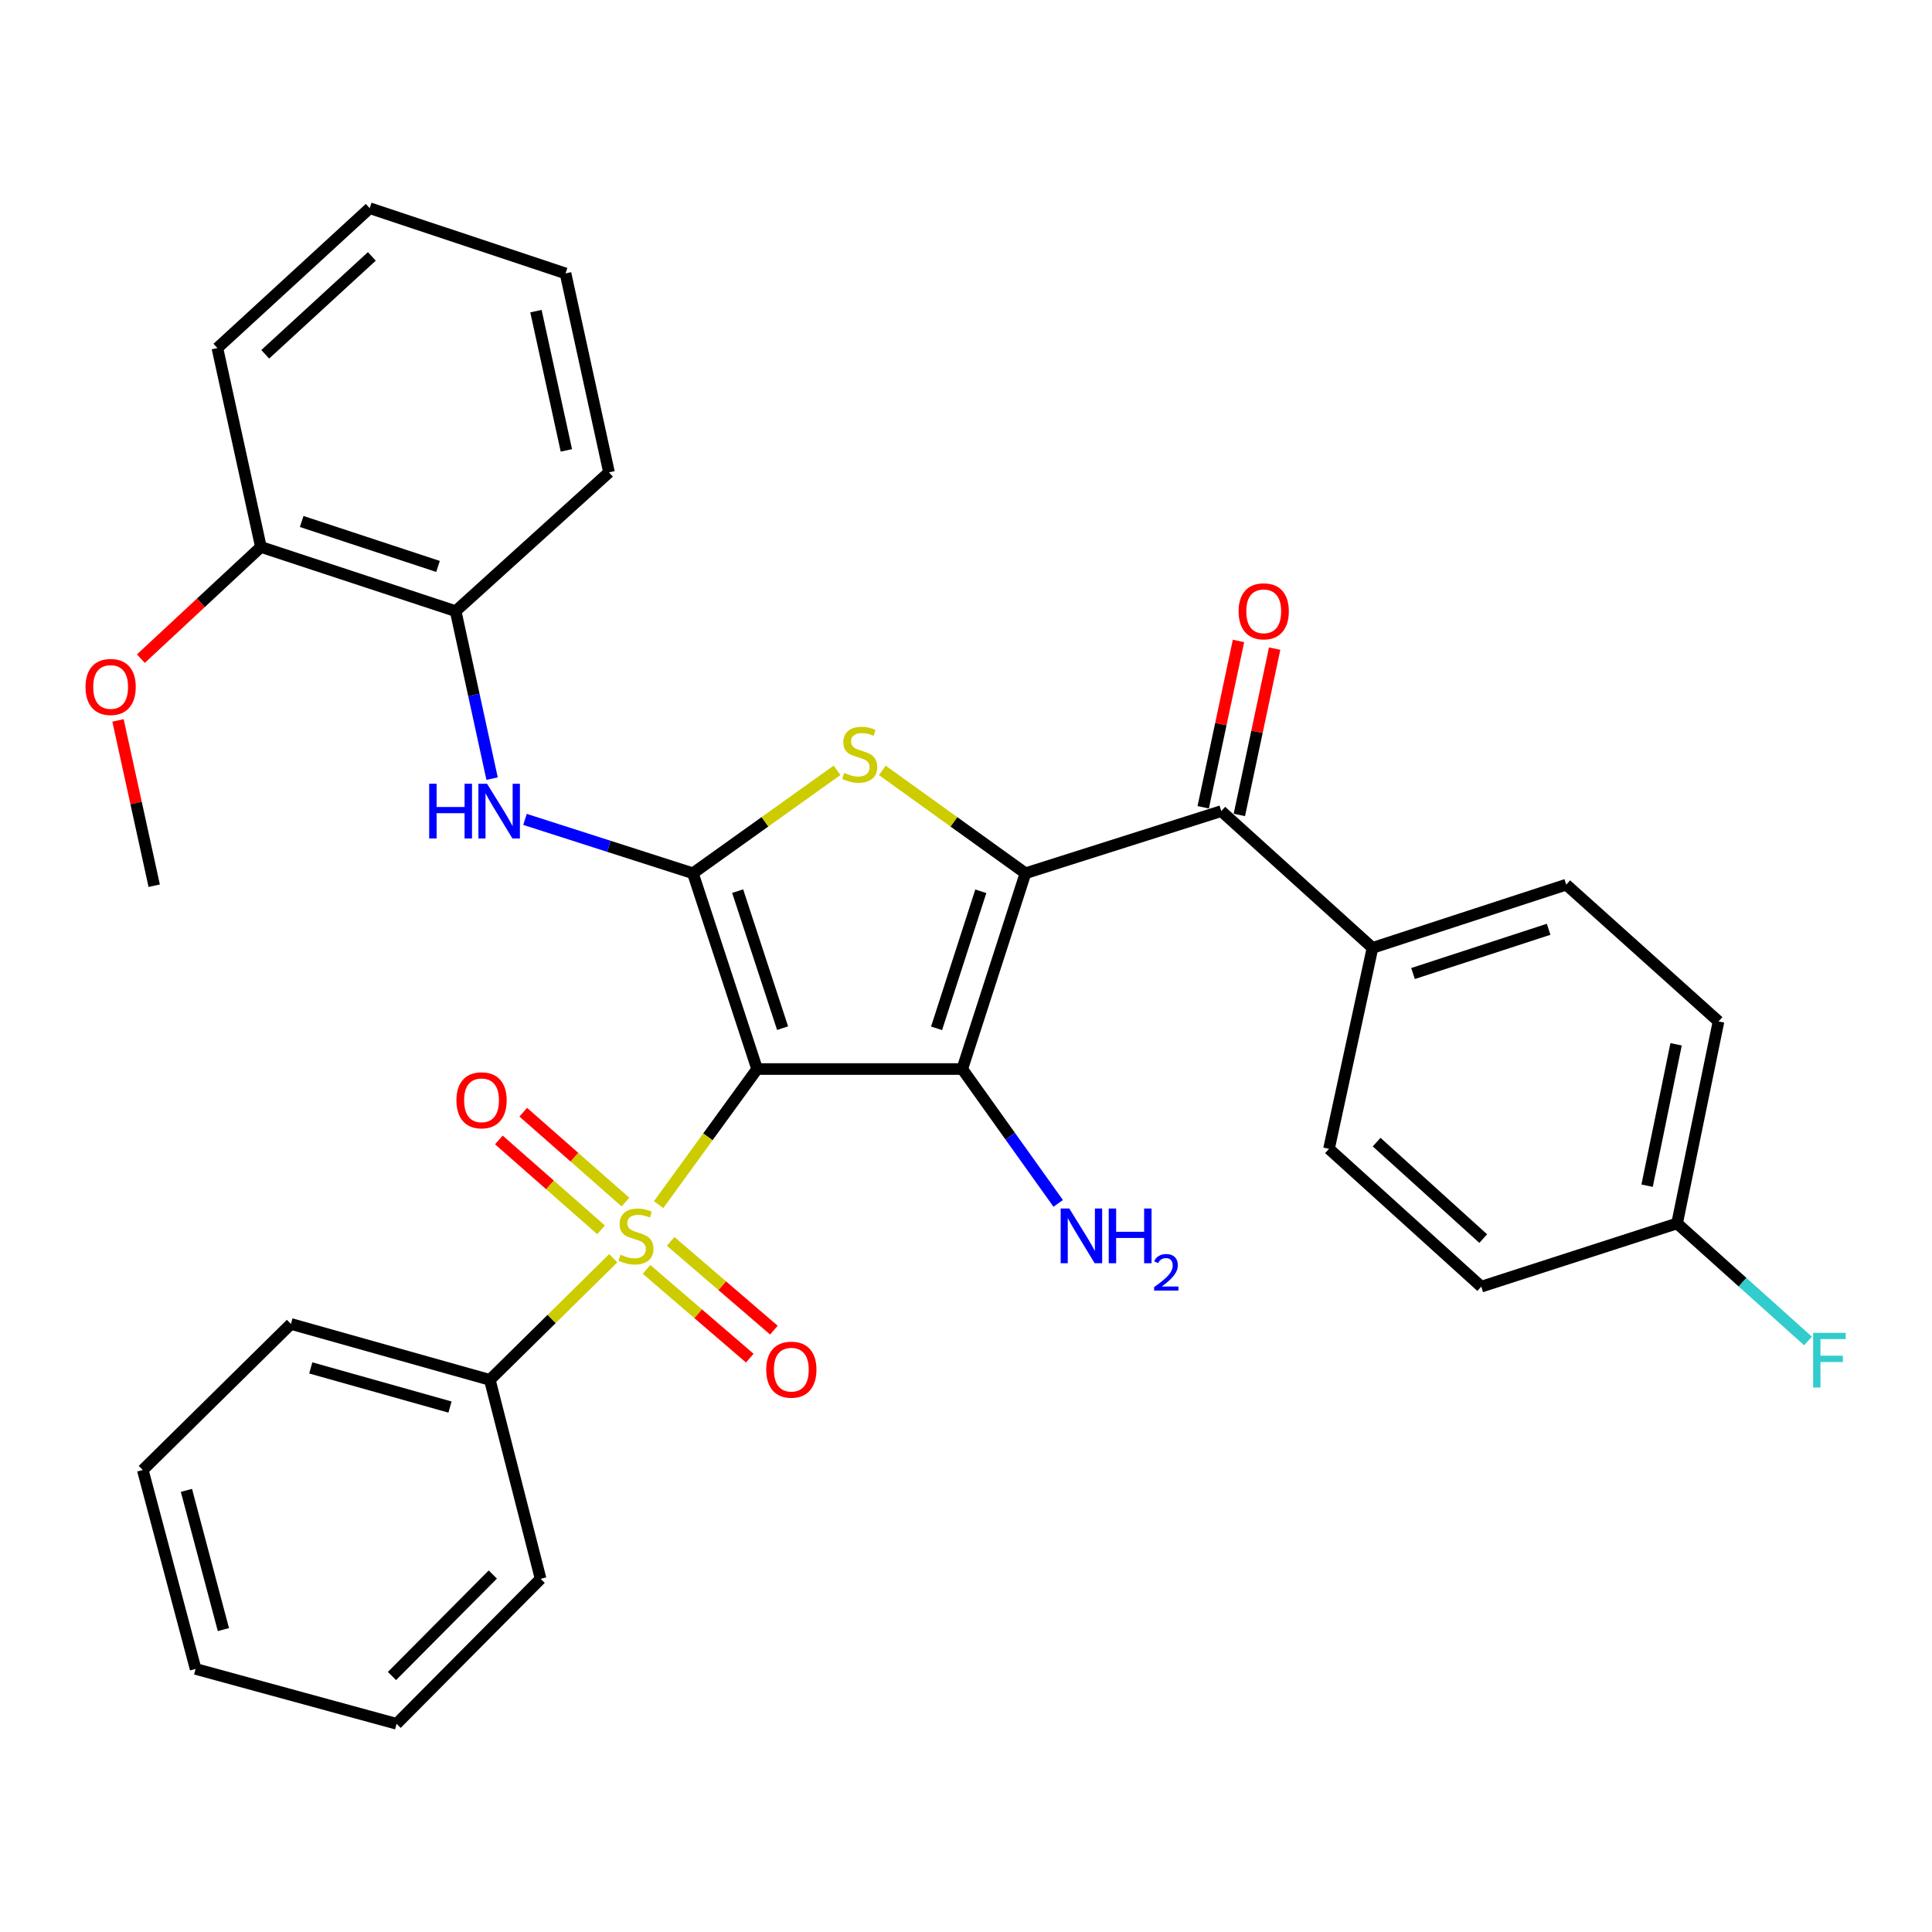 <?xml version='1.0' encoding='iso-8859-1'?>
<svg version='1.1' baseProfile='full'
              xmlns='http://www.w3.org/2000/svg'
                      xmlns:rdkit='http://www.rdkit.org/xml'
                      xmlns:xlink='http://www.w3.org/1999/xlink'
                  xml:space='preserve'
width='1000px' height='1000px' viewBox='0 0 1000 1000'>
<!-- END OF HEADER -->
<rect style='opacity:1.0;fill:#FFFFFF;stroke:none' width='1000' height='1000' x='0' y='0'> </rect>
<path class='bond-1' d='M 391.879,553.332 L 498.064,553.332' style='fill:none;fill-rule:evenodd;stroke:#000000;stroke-width:6px;stroke-linecap:butt;stroke-linejoin:miter;stroke-opacity:1' />
<path class='bond-2' d='M 391.879,553.332 L 366.396,588.422' style='fill:none;fill-rule:evenodd;stroke:#000000;stroke-width:6px;stroke-linecap:butt;stroke-linejoin:miter;stroke-opacity:1' />
<path class='bond-2' d='M 366.396,588.422 L 340.913,623.512' style='fill:none;fill-rule:evenodd;stroke:#CCCC00;stroke-width:6px;stroke-linecap:butt;stroke-linejoin:miter;stroke-opacity:1' />
<path class='bond-3' d='M 391.879,553.332 L 358.652,452.003' style='fill:none;fill-rule:evenodd;stroke:#000000;stroke-width:6px;stroke-linecap:butt;stroke-linejoin:miter;stroke-opacity:1' />
<path class='bond-3' d='M 405.069,532.173 L 381.81,461.242' style='fill:none;fill-rule:evenodd;stroke:#000000;stroke-width:6px;stroke-linecap:butt;stroke-linejoin:miter;stroke-opacity:1' />
<path class='bond-0' d='M 530.771,452.003 L 498.064,553.332' style='fill:none;fill-rule:evenodd;stroke:#000000;stroke-width:6px;stroke-linecap:butt;stroke-linejoin:miter;stroke-opacity:1' />
<path class='bond-0' d='M 507.663,461.327 L 484.768,532.257' style='fill:none;fill-rule:evenodd;stroke:#000000;stroke-width:6px;stroke-linecap:butt;stroke-linejoin:miter;stroke-opacity:1' />
<path class='bond-5' d='M 530.771,452.003 L 632.132,419.827' style='fill:none;fill-rule:evenodd;stroke:#000000;stroke-width:6px;stroke-linecap:butt;stroke-linejoin:miter;stroke-opacity:1' />
<path class='bond-32' d='M 530.771,452.003 L 493.735,425.379' style='fill:none;fill-rule:evenodd;stroke:#000000;stroke-width:6px;stroke-linecap:butt;stroke-linejoin:miter;stroke-opacity:1' />
<path class='bond-32' d='M 493.735,425.379 L 456.698,398.755' style='fill:none;fill-rule:evenodd;stroke:#CCCC00;stroke-width:6px;stroke-linecap:butt;stroke-linejoin:miter;stroke-opacity:1' />
<path class='bond-12' d='M 498.064,553.332 L 522.897,588.104' style='fill:none;fill-rule:evenodd;stroke:#000000;stroke-width:6px;stroke-linecap:butt;stroke-linejoin:miter;stroke-opacity:1' />
<path class='bond-12' d='M 522.897,588.104 L 547.73,622.876' style='fill:none;fill-rule:evenodd;stroke:#0000FF;stroke-width:6px;stroke-linecap:butt;stroke-linejoin:miter;stroke-opacity:1' />
<path class='bond-7' d='M 334.661,657.029 L 361.376,680.003' style='fill:none;fill-rule:evenodd;stroke:#CCCC00;stroke-width:6px;stroke-linecap:butt;stroke-linejoin:miter;stroke-opacity:1' />
<path class='bond-7' d='M 361.376,680.003 L 388.092,702.977' style='fill:none;fill-rule:evenodd;stroke:#FF0000;stroke-width:6px;stroke-linecap:butt;stroke-linejoin:miter;stroke-opacity:1' />
<path class='bond-7' d='M 347.132,642.527 L 373.847,665.501' style='fill:none;fill-rule:evenodd;stroke:#CCCC00;stroke-width:6px;stroke-linecap:butt;stroke-linejoin:miter;stroke-opacity:1' />
<path class='bond-7' d='M 373.847,665.501 L 400.563,688.475' style='fill:none;fill-rule:evenodd;stroke:#FF0000;stroke-width:6px;stroke-linecap:butt;stroke-linejoin:miter;stroke-opacity:1' />
<path class='bond-8' d='M 323.739,622.185 L 297.285,598.928' style='fill:none;fill-rule:evenodd;stroke:#CCCC00;stroke-width:6px;stroke-linecap:butt;stroke-linejoin:miter;stroke-opacity:1' />
<path class='bond-8' d='M 297.285,598.928 L 270.831,575.672' style='fill:none;fill-rule:evenodd;stroke:#FF0000;stroke-width:6px;stroke-linecap:butt;stroke-linejoin:miter;stroke-opacity:1' />
<path class='bond-8' d='M 311.11,636.55 L 284.656,613.293' style='fill:none;fill-rule:evenodd;stroke:#CCCC00;stroke-width:6px;stroke-linecap:butt;stroke-linejoin:miter;stroke-opacity:1' />
<path class='bond-8' d='M 284.656,613.293 L 258.202,590.036' style='fill:none;fill-rule:evenodd;stroke:#FF0000;stroke-width:6px;stroke-linecap:butt;stroke-linejoin:miter;stroke-opacity:1' />
<path class='bond-10' d='M 317.43,651.254 L 285.485,682.736' style='fill:none;fill-rule:evenodd;stroke:#CCCC00;stroke-width:6px;stroke-linecap:butt;stroke-linejoin:miter;stroke-opacity:1' />
<path class='bond-10' d='M 285.485,682.736 L 253.54,714.219' style='fill:none;fill-rule:evenodd;stroke:#000000;stroke-width:6px;stroke-linecap:butt;stroke-linejoin:miter;stroke-opacity:1' />
<path class='bond-4' d='M 358.652,452.003 L 395.948,425.357' style='fill:none;fill-rule:evenodd;stroke:#000000;stroke-width:6px;stroke-linecap:butt;stroke-linejoin:miter;stroke-opacity:1' />
<path class='bond-4' d='M 395.948,425.357 L 433.245,398.711' style='fill:none;fill-rule:evenodd;stroke:#CCCC00;stroke-width:6px;stroke-linecap:butt;stroke-linejoin:miter;stroke-opacity:1' />
<path class='bond-6' d='M 358.652,452.003 L 315.194,438.06' style='fill:none;fill-rule:evenodd;stroke:#000000;stroke-width:6px;stroke-linecap:butt;stroke-linejoin:miter;stroke-opacity:1' />
<path class='bond-6' d='M 315.194,438.06 L 271.737,424.118' style='fill:none;fill-rule:evenodd;stroke:#0000FF;stroke-width:6px;stroke-linecap:butt;stroke-linejoin:miter;stroke-opacity:1' />
<path class='bond-11' d='M 632.132,419.827 L 710.403,490.617' style='fill:none;fill-rule:evenodd;stroke:#000000;stroke-width:6px;stroke-linecap:butt;stroke-linejoin:miter;stroke-opacity:1' />
<path class='bond-13' d='M 641.487,421.812 L 650.622,378.766' style='fill:none;fill-rule:evenodd;stroke:#000000;stroke-width:6px;stroke-linecap:butt;stroke-linejoin:miter;stroke-opacity:1' />
<path class='bond-13' d='M 650.622,378.766 L 659.757,335.721' style='fill:none;fill-rule:evenodd;stroke:#FF0000;stroke-width:6px;stroke-linecap:butt;stroke-linejoin:miter;stroke-opacity:1' />
<path class='bond-13' d='M 622.777,417.842 L 631.912,374.796' style='fill:none;fill-rule:evenodd;stroke:#000000;stroke-width:6px;stroke-linecap:butt;stroke-linejoin:miter;stroke-opacity:1' />
<path class='bond-13' d='M 631.912,374.796 L 641.047,331.75' style='fill:none;fill-rule:evenodd;stroke:#FF0000;stroke-width:6px;stroke-linecap:butt;stroke-linejoin:miter;stroke-opacity:1' />
<path class='bond-9' d='M 254.707,403.019 L 245.277,359.675' style='fill:none;fill-rule:evenodd;stroke:#0000FF;stroke-width:6px;stroke-linecap:butt;stroke-linejoin:miter;stroke-opacity:1' />
<path class='bond-9' d='M 245.277,359.675 L 235.847,316.33' style='fill:none;fill-rule:evenodd;stroke:#000000;stroke-width:6px;stroke-linecap:butt;stroke-linejoin:miter;stroke-opacity:1' />
<path class='bond-14' d='M 235.847,316.33 L 135.039,283.103' style='fill:none;fill-rule:evenodd;stroke:#000000;stroke-width:6px;stroke-linecap:butt;stroke-linejoin:miter;stroke-opacity:1' />
<path class='bond-14' d='M 226.714,293.181 L 156.148,269.922' style='fill:none;fill-rule:evenodd;stroke:#000000;stroke-width:6px;stroke-linecap:butt;stroke-linejoin:miter;stroke-opacity:1' />
<path class='bond-22' d='M 235.847,316.33 L 315.213,244.488' style='fill:none;fill-rule:evenodd;stroke:#000000;stroke-width:6px;stroke-linecap:butt;stroke-linejoin:miter;stroke-opacity:1' />
<path class='bond-23' d='M 253.54,714.219 L 150.585,685.274' style='fill:none;fill-rule:evenodd;stroke:#000000;stroke-width:6px;stroke-linecap:butt;stroke-linejoin:miter;stroke-opacity:1' />
<path class='bond-23' d='M 232.92,728.291 L 160.851,708.029' style='fill:none;fill-rule:evenodd;stroke:#000000;stroke-width:6px;stroke-linecap:butt;stroke-linejoin:miter;stroke-opacity:1' />
<path class='bond-24' d='M 253.54,714.219 L 279.828,817.196' style='fill:none;fill-rule:evenodd;stroke:#000000;stroke-width:6px;stroke-linecap:butt;stroke-linejoin:miter;stroke-opacity:1' />
<path class='bond-15' d='M 710.403,490.617 L 810.68,457.9' style='fill:none;fill-rule:evenodd;stroke:#000000;stroke-width:6px;stroke-linecap:butt;stroke-linejoin:miter;stroke-opacity:1' />
<path class='bond-15' d='M 731.377,503.893 L 801.571,480.991' style='fill:none;fill-rule:evenodd;stroke:#000000;stroke-width:6px;stroke-linecap:butt;stroke-linejoin:miter;stroke-opacity:1' />
<path class='bond-16' d='M 710.403,490.617 L 687.886,594.635' style='fill:none;fill-rule:evenodd;stroke:#000000;stroke-width:6px;stroke-linecap:butt;stroke-linejoin:miter;stroke-opacity:1' />
<path class='bond-21' d='M 135.039,283.103 L 103.981,312.009' style='fill:none;fill-rule:evenodd;stroke:#000000;stroke-width:6px;stroke-linecap:butt;stroke-linejoin:miter;stroke-opacity:1' />
<path class='bond-21' d='M 103.981,312.009 L 72.924,340.915' style='fill:none;fill-rule:evenodd;stroke:#FF0000;stroke-width:6px;stroke-linecap:butt;stroke-linejoin:miter;stroke-opacity:1' />
<path class='bond-25' d='M 135.039,283.103 L 112.522,180.148' style='fill:none;fill-rule:evenodd;stroke:#000000;stroke-width:6px;stroke-linecap:butt;stroke-linejoin:miter;stroke-opacity:1' />
<path class='bond-19' d='M 810.68,457.9 L 889.504,528.69' style='fill:none;fill-rule:evenodd;stroke:#000000;stroke-width:6px;stroke-linecap:butt;stroke-linejoin:miter;stroke-opacity:1' />
<path class='bond-18' d='M 687.886,594.635 L 766.699,665.967' style='fill:none;fill-rule:evenodd;stroke:#000000;stroke-width:6px;stroke-linecap:butt;stroke-linejoin:miter;stroke-opacity:1' />
<path class='bond-18' d='M 712.543,591.154 L 767.712,641.086' style='fill:none;fill-rule:evenodd;stroke:#000000;stroke-width:6px;stroke-linecap:butt;stroke-linejoin:miter;stroke-opacity:1' />
<path class='bond-17' d='M 868.06,633.239 L 766.699,665.967' style='fill:none;fill-rule:evenodd;stroke:#000000;stroke-width:6px;stroke-linecap:butt;stroke-linejoin:miter;stroke-opacity:1' />
<path class='bond-20' d='M 868.06,633.239 L 901.943,663.664' style='fill:none;fill-rule:evenodd;stroke:#000000;stroke-width:6px;stroke-linecap:butt;stroke-linejoin:miter;stroke-opacity:1' />
<path class='bond-20' d='M 901.943,663.664 L 935.826,694.09' style='fill:none;fill-rule:evenodd;stroke:#33CCCC;stroke-width:6px;stroke-linecap:butt;stroke-linejoin:miter;stroke-opacity:1' />
<path class='bond-35' d='M 868.06,633.239 L 889.504,528.69' style='fill:none;fill-rule:evenodd;stroke:#000000;stroke-width:6px;stroke-linecap:butt;stroke-linejoin:miter;stroke-opacity:1' />
<path class='bond-35' d='M 852.54,613.714 L 867.55,540.529' style='fill:none;fill-rule:evenodd;stroke:#000000;stroke-width:6px;stroke-linecap:butt;stroke-linejoin:miter;stroke-opacity:1' />
<path class='bond-26' d='M 61.077,372.882 L 70.446,415.662' style='fill:none;fill-rule:evenodd;stroke:#FF0000;stroke-width:6px;stroke-linecap:butt;stroke-linejoin:miter;stroke-opacity:1' />
<path class='bond-26' d='M 70.446,415.662 L 79.816,458.442' style='fill:none;fill-rule:evenodd;stroke:#000000;stroke-width:6px;stroke-linecap:butt;stroke-linejoin:miter;stroke-opacity:1' />
<path class='bond-27' d='M 315.213,244.488 L 292.718,141.512' style='fill:none;fill-rule:evenodd;stroke:#000000;stroke-width:6px;stroke-linecap:butt;stroke-linejoin:miter;stroke-opacity:1' />
<path class='bond-27' d='M 293.152,233.124 L 277.406,161.04' style='fill:none;fill-rule:evenodd;stroke:#000000;stroke-width:6px;stroke-linecap:butt;stroke-linejoin:miter;stroke-opacity:1' />
<path class='bond-30' d='M 150.585,685.274 L 73.908,760.878' style='fill:none;fill-rule:evenodd;stroke:#000000;stroke-width:6px;stroke-linecap:butt;stroke-linejoin:miter;stroke-opacity:1' />
<path class='bond-29' d='M 279.828,817.196 L 205.276,892.236' style='fill:none;fill-rule:evenodd;stroke:#000000;stroke-width:6px;stroke-linecap:butt;stroke-linejoin:miter;stroke-opacity:1' />
<path class='bond-29' d='M 255.077,814.971 L 202.89,867.5' style='fill:none;fill-rule:evenodd;stroke:#000000;stroke-width:6px;stroke-linecap:butt;stroke-linejoin:miter;stroke-opacity:1' />
<path class='bond-34' d='M 112.522,180.148 L 191.356,107.764' style='fill:none;fill-rule:evenodd;stroke:#000000;stroke-width:6px;stroke-linecap:butt;stroke-linejoin:miter;stroke-opacity:1' />
<path class='bond-34' d='M 137.284,183.379 L 192.467,132.71' style='fill:none;fill-rule:evenodd;stroke:#000000;stroke-width:6px;stroke-linecap:butt;stroke-linejoin:miter;stroke-opacity:1' />
<path class='bond-28' d='M 292.718,141.512 L 191.356,107.764' style='fill:none;fill-rule:evenodd;stroke:#000000;stroke-width:6px;stroke-linecap:butt;stroke-linejoin:miter;stroke-opacity:1' />
<path class='bond-31' d='M 205.276,892.236 L 101.248,863.833' style='fill:none;fill-rule:evenodd;stroke:#000000;stroke-width:6px;stroke-linecap:butt;stroke-linejoin:miter;stroke-opacity:1' />
<path class='bond-33' d='M 73.908,760.878 L 101.248,863.833' style='fill:none;fill-rule:evenodd;stroke:#000000;stroke-width:6px;stroke-linecap:butt;stroke-linejoin:miter;stroke-opacity:1' />
<path class='bond-33' d='M 96.495,771.412 L 115.633,843.481' style='fill:none;fill-rule:evenodd;stroke:#000000;stroke-width:6px;stroke-linecap:butt;stroke-linejoin:miter;stroke-opacity:1' />
<path  class='atom-3' d='M 321.165 649.409
Q 321.485 649.529, 322.805 650.089
Q 324.125 650.649, 325.565 651.009
Q 327.045 651.329, 328.485 651.329
Q 331.165 651.329, 332.725 650.049
Q 334.285 648.729, 334.285 646.449
Q 334.285 644.889, 333.485 643.929
Q 332.725 642.969, 331.525 642.449
Q 330.325 641.929, 328.325 641.329
Q 325.805 640.569, 324.285 639.849
Q 322.805 639.129, 321.725 637.609
Q 320.685 636.089, 320.685 633.529
Q 320.685 629.969, 323.085 627.769
Q 325.525 625.569, 330.325 625.569
Q 333.605 625.569, 337.325 627.129
L 336.405 630.209
Q 333.005 628.809, 330.445 628.809
Q 327.685 628.809, 326.165 629.969
Q 324.645 631.089, 324.685 633.049
Q 324.685 634.569, 325.445 635.489
Q 326.245 636.409, 327.365 636.929
Q 328.525 637.449, 330.445 638.049
Q 333.005 638.849, 334.525 639.649
Q 336.045 640.449, 337.125 642.089
Q 338.245 643.689, 338.245 646.449
Q 338.245 650.369, 335.605 652.489
Q 333.005 654.569, 328.645 654.569
Q 326.125 654.569, 324.205 654.009
Q 322.325 653.489, 320.085 652.569
L 321.165 649.409
' fill='#CCCC00'/>
<path  class='atom-5' d='M 436.977 400.049
Q 437.297 400.169, 438.617 400.729
Q 439.937 401.289, 441.377 401.649
Q 442.857 401.969, 444.297 401.969
Q 446.977 401.969, 448.537 400.689
Q 450.097 399.369, 450.097 397.089
Q 450.097 395.529, 449.297 394.569
Q 448.537 393.609, 447.337 393.089
Q 446.137 392.569, 444.137 391.969
Q 441.617 391.209, 440.097 390.489
Q 438.617 389.769, 437.537 388.249
Q 436.497 386.729, 436.497 384.169
Q 436.497 380.609, 438.897 378.409
Q 441.337 376.209, 446.137 376.209
Q 449.417 376.209, 453.137 377.769
L 452.217 380.849
Q 448.817 379.449, 446.257 379.449
Q 443.497 379.449, 441.977 380.609
Q 440.457 381.729, 440.497 383.689
Q 440.497 385.209, 441.257 386.129
Q 442.057 387.049, 443.177 387.569
Q 444.337 388.089, 446.257 388.689
Q 448.817 389.489, 450.337 390.289
Q 451.857 391.089, 452.937 392.729
Q 454.057 394.329, 454.057 397.089
Q 454.057 401.009, 451.417 403.129
Q 448.817 405.209, 444.457 405.209
Q 441.937 405.209, 440.017 404.649
Q 438.137 404.129, 435.897 403.209
L 436.977 400.049
' fill='#CCCC00'/>
<path  class='atom-7' d='M 222.144 405.667
L 225.984 405.667
L 225.984 417.707
L 240.464 417.707
L 240.464 405.667
L 244.304 405.667
L 244.304 433.987
L 240.464 433.987
L 240.464 420.907
L 225.984 420.907
L 225.984 433.987
L 222.144 433.987
L 222.144 405.667
' fill='#0000FF'/>
<path  class='atom-7' d='M 252.104 405.667
L 261.384 420.667
Q 262.304 422.147, 263.784 424.827
Q 265.264 427.507, 265.344 427.667
L 265.344 405.667
L 269.104 405.667
L 269.104 433.987
L 265.224 433.987
L 255.264 417.587
Q 254.104 415.667, 252.864 413.467
Q 251.664 411.267, 251.304 410.587
L 251.304 433.987
L 247.624 433.987
L 247.624 405.667
L 252.104 405.667
' fill='#0000FF'/>
<path  class='atom-8' d='M 396.592 708.933
Q 396.592 702.133, 399.952 698.333
Q 403.312 694.533, 409.592 694.533
Q 415.872 694.533, 419.232 698.333
Q 422.592 702.133, 422.592 708.933
Q 422.592 715.813, 419.192 719.733
Q 415.792 723.613, 409.592 723.613
Q 403.352 723.613, 399.952 719.733
Q 396.592 715.853, 396.592 708.933
M 409.592 720.413
Q 413.912 720.413, 416.232 717.533
Q 418.592 714.613, 418.592 708.933
Q 418.592 703.373, 416.232 700.573
Q 413.912 697.733, 409.592 697.733
Q 405.272 697.733, 402.912 700.533
Q 400.592 703.333, 400.592 708.933
Q 400.592 714.653, 402.912 717.533
Q 405.272 720.413, 409.592 720.413
' fill='#FF0000'/>
<path  class='atom-9' d='M 236.247 569.51
Q 236.247 562.71, 239.607 558.91
Q 242.967 555.11, 249.247 555.11
Q 255.527 555.11, 258.887 558.91
Q 262.247 562.71, 262.247 569.51
Q 262.247 576.39, 258.847 580.31
Q 255.447 584.19, 249.247 584.19
Q 243.007 584.19, 239.607 580.31
Q 236.247 576.43, 236.247 569.51
M 249.247 580.99
Q 253.567 580.99, 255.887 578.11
Q 258.247 575.19, 258.247 569.51
Q 258.247 563.95, 255.887 561.15
Q 253.567 558.31, 249.247 558.31
Q 244.927 558.31, 242.567 561.11
Q 240.247 563.91, 240.247 569.51
Q 240.247 575.23, 242.567 578.11
Q 244.927 580.99, 249.247 580.99
' fill='#FF0000'/>
<path  class='atom-13' d='M 553.477 625.529
L 562.757 640.529
Q 563.677 642.009, 565.157 644.689
Q 566.637 647.369, 566.717 647.529
L 566.717 625.529
L 570.477 625.529
L 570.477 653.849
L 566.597 653.849
L 556.637 637.449
Q 555.477 635.529, 554.237 633.329
Q 553.037 631.129, 552.677 630.449
L 552.677 653.849
L 548.997 653.849
L 548.997 625.529
L 553.477 625.529
' fill='#0000FF'/>
<path  class='atom-13' d='M 573.877 625.529
L 577.717 625.529
L 577.717 637.569
L 592.197 637.569
L 592.197 625.529
L 596.037 625.529
L 596.037 653.849
L 592.197 653.849
L 592.197 640.769
L 577.717 640.769
L 577.717 653.849
L 573.877 653.849
L 573.877 625.529
' fill='#0000FF'/>
<path  class='atom-13' d='M 597.41 652.855
Q 598.097 651.087, 599.733 650.11
Q 601.37 649.107, 603.641 649.107
Q 606.465 649.107, 608.049 650.638
Q 609.633 652.169, 609.633 654.888
Q 609.633 657.66, 607.574 660.247
Q 605.541 662.835, 601.317 665.897
L 609.95 665.897
L 609.95 668.009
L 597.357 668.009
L 597.357 666.24
Q 600.842 663.759, 602.901 661.911
Q 604.987 660.063, 605.99 658.399
Q 606.993 656.736, 606.993 655.02
Q 606.993 653.225, 606.096 652.222
Q 605.198 651.219, 603.641 651.219
Q 602.136 651.219, 601.133 651.826
Q 600.129 652.433, 599.417 653.779
L 597.41 652.855
' fill='#0000FF'/>
<path  class='atom-14' d='M 641.096 316.41
Q 641.096 309.61, 644.456 305.81
Q 647.816 302.01, 654.096 302.01
Q 660.376 302.01, 663.736 305.81
Q 667.096 309.61, 667.096 316.41
Q 667.096 323.29, 663.696 327.21
Q 660.296 331.09, 654.096 331.09
Q 647.856 331.09, 644.456 327.21
Q 641.096 323.33, 641.096 316.41
M 654.096 327.89
Q 658.416 327.89, 660.736 325.01
Q 663.096 322.09, 663.096 316.41
Q 663.096 310.85, 660.736 308.05
Q 658.416 305.21, 654.096 305.21
Q 649.776 305.21, 647.416 308.01
Q 645.096 310.81, 645.096 316.41
Q 645.096 322.13, 647.416 325.01
Q 649.776 327.89, 654.096 327.89
' fill='#FF0000'/>
<path  class='atom-21' d='M 938.474 689.869
L 955.314 689.869
L 955.314 693.109
L 942.274 693.109
L 942.274 701.709
L 953.874 701.709
L 953.874 704.989
L 942.274 704.989
L 942.274 718.189
L 938.474 718.189
L 938.474 689.869
' fill='#33CCCC'/>
<path  class='atom-22' d='M 44.267 355.567
Q 44.267 348.767, 47.627 344.967
Q 50.987 341.167, 57.267 341.167
Q 63.547 341.167, 66.907 344.967
Q 70.267 348.767, 70.267 355.567
Q 70.267 362.447, 66.867 366.367
Q 63.467 370.247, 57.267 370.247
Q 51.027 370.247, 47.627 366.367
Q 44.267 362.487, 44.267 355.567
M 57.267 367.047
Q 61.587 367.047, 63.907 364.167
Q 66.267 361.247, 66.267 355.567
Q 66.267 350.007, 63.907 347.207
Q 61.587 344.367, 57.267 344.367
Q 52.947 344.367, 50.587 347.167
Q 48.267 349.967, 48.267 355.567
Q 48.267 361.287, 50.587 364.167
Q 52.947 367.047, 57.267 367.047
' fill='#FF0000'/>
</svg>
